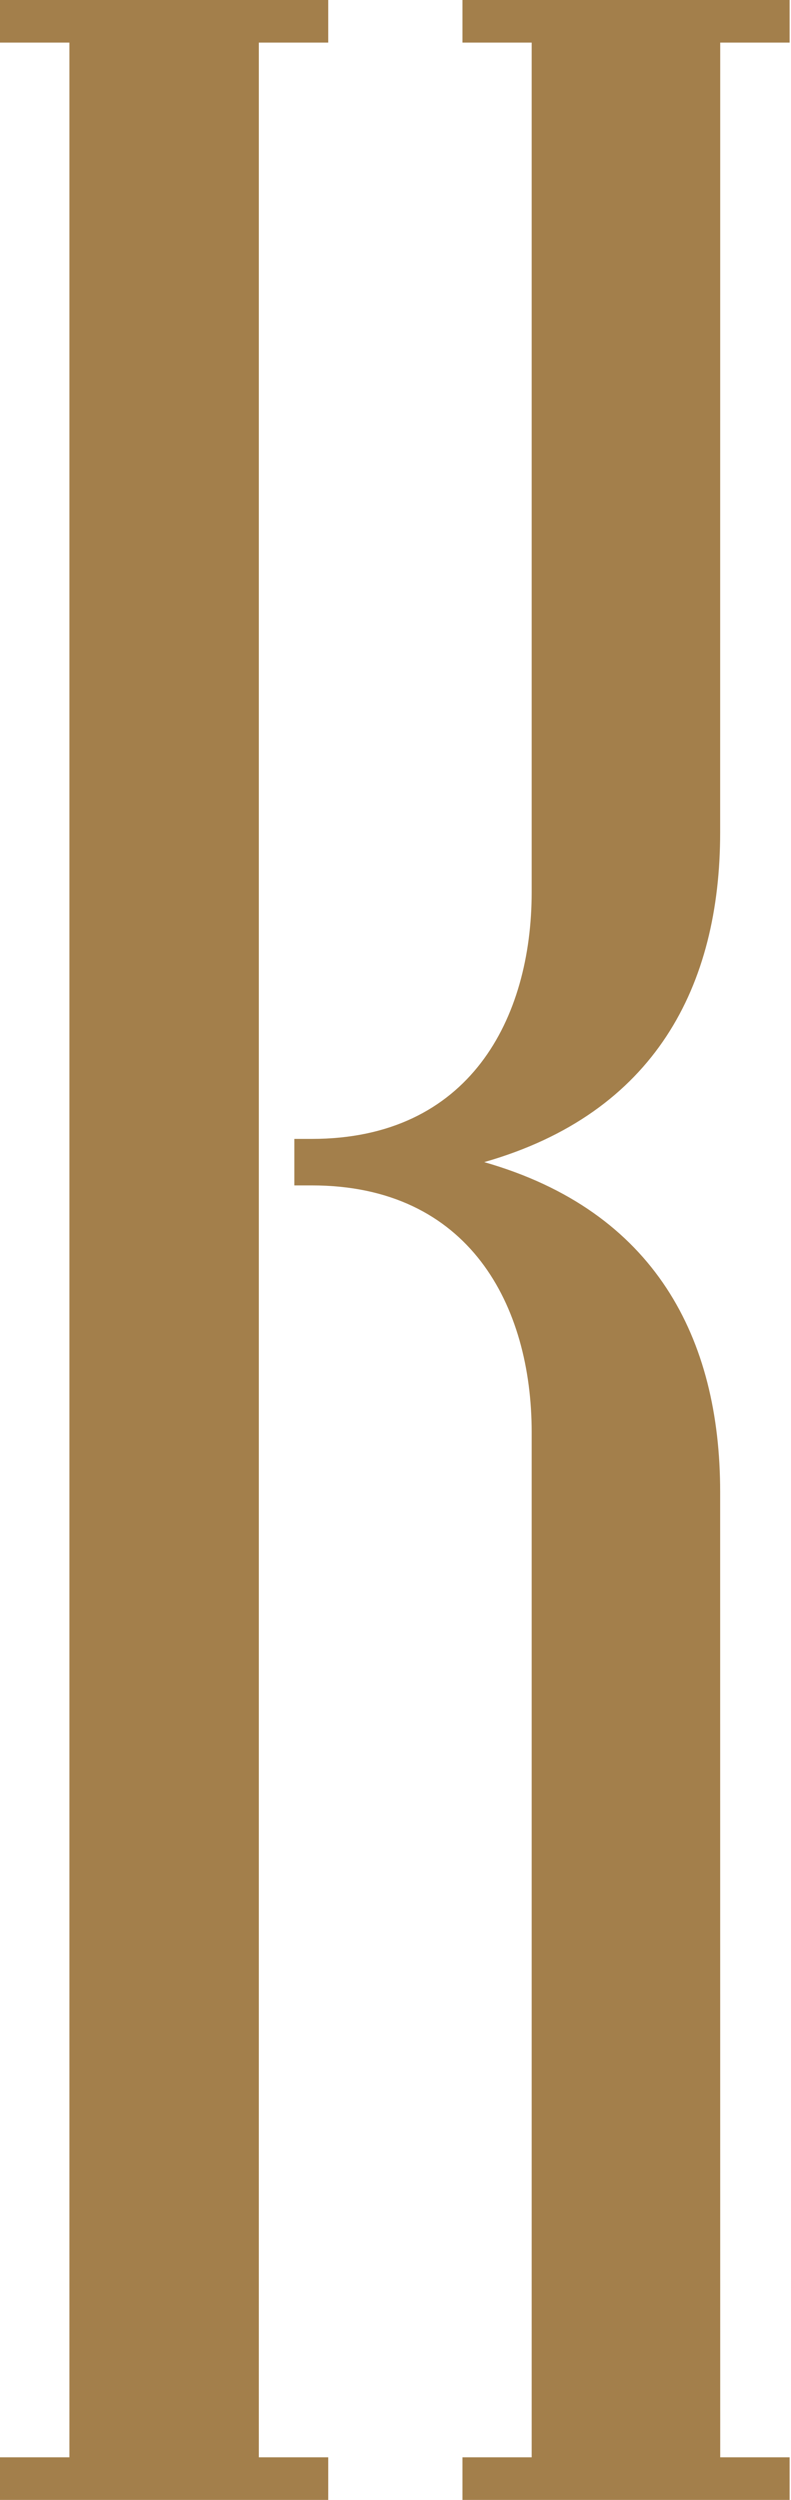 <svg width="114" height="360" viewBox="0 0 114 360" fill="none" xmlns="http://www.w3.org/2000/svg">
<path d="M37.303 353.567V273.95V258.846V196.028V189.595V171.338V6.134H47.306V0H37.303H10.003H0V6.134H10.003V353.866H0V360H10.003H37.303H47.306V353.866H37.303V353.567Z" fill="#A37F4B"/>
<path d="M103.79 119.873C103.79 119.873 103.799 30.571 103.799 6.134H113.802V0H102.621H77.559H66.65V6.134H76.626V128.463C76.626 146.675 67.674 164.008 44.932 164.008C44.098 164.008 43.274 164.008 42.422 164.008V164.262V170.45V170.704C43.274 170.704 44.089 170.704 44.932 170.704C67.665 170.704 76.626 188.037 76.626 206.249V353.866H66.65V360H78.049H100.972H113.802V353.866H103.799C103.799 326.267 103.79 214.838 103.79 214.838C103.79 192.794 94.457 174.41 69.785 167.351C94.457 160.302 103.79 141.909 103.79 119.873Z" fill="#A37F4B"/>
</svg>
